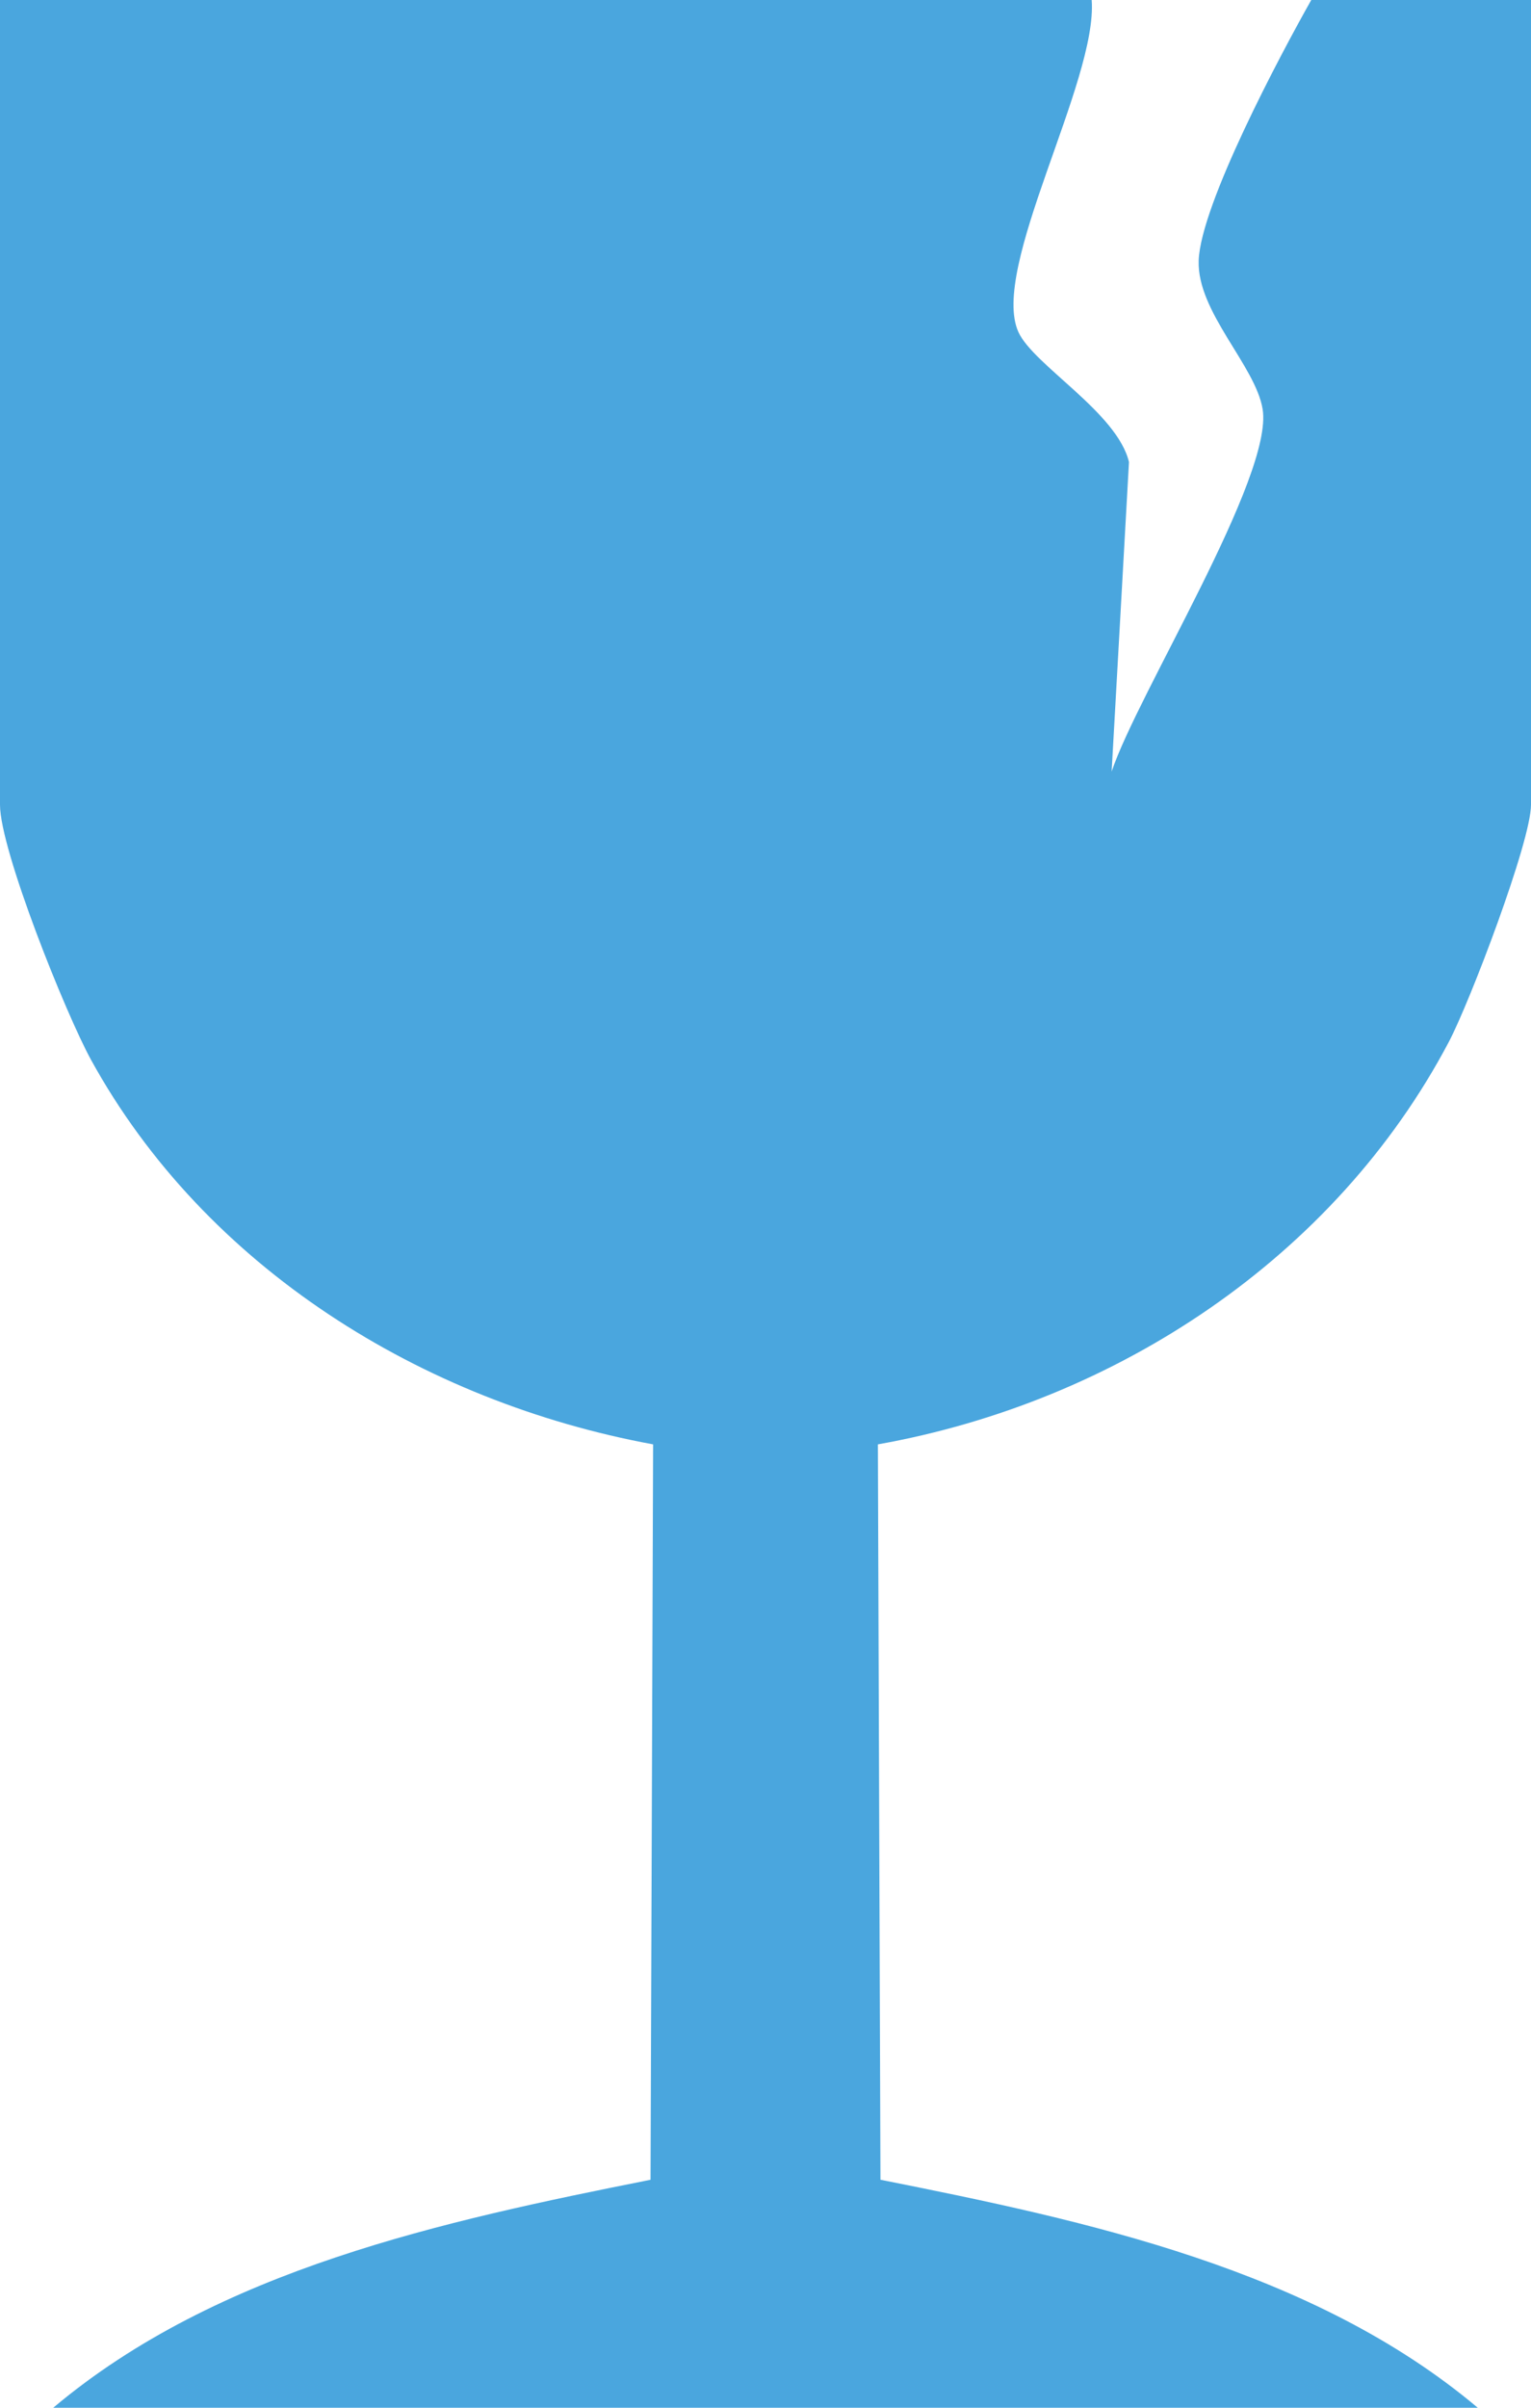 <svg id="Vector_Smart_Object" data-name="Vector Smart Object" xmlns="http://www.w3.org/2000/svg" xmlns:xlink="http://www.w3.org/1999/xlink" width="56" height="88" viewBox="0 0 56 88">
  <defs>
    <clipPath id="clip-path">
      <rect id="Rectangle_22" data-name="Rectangle 22" width="56" height="88" fill="none"/>
    </clipPath>
  </defs>
  <g id="Group_30" data-name="Group 30">
    <g id="Group_29" data-name="Group 29" clip-path="url(#clip-path)">
      <path id="Path_40" data-name="Path 40" d="M1.948,88c6.017-5.061,14.29-6.828,21.847-8.332l.094-26.878C15.452,51.24,7.512,46.337,3.328,38.733,2.4,37.038,0,31.067,0,29.414V0H39.931c.226,2.961-3.746,9.823-2.677,12.143.558,1.209,3.611,2.936,4.041,4.744L40.661,28.2c.943-2.834,5.932-10.788,5.522-13.25-.266-1.594-2.4-3.545-2.339-5.424.072-2.053,3-7.548,4.121-9.53H56V29.414c0,1.344-2.243,7.223-3.006,8.667C48.83,45.968,40.82,51.24,32.111,52.79l.094,26.878c7.557,1.5,15.83,3.272,21.847,8.332Z" fill="#4aa6de"/>
    </g>
  </g>
</svg>
